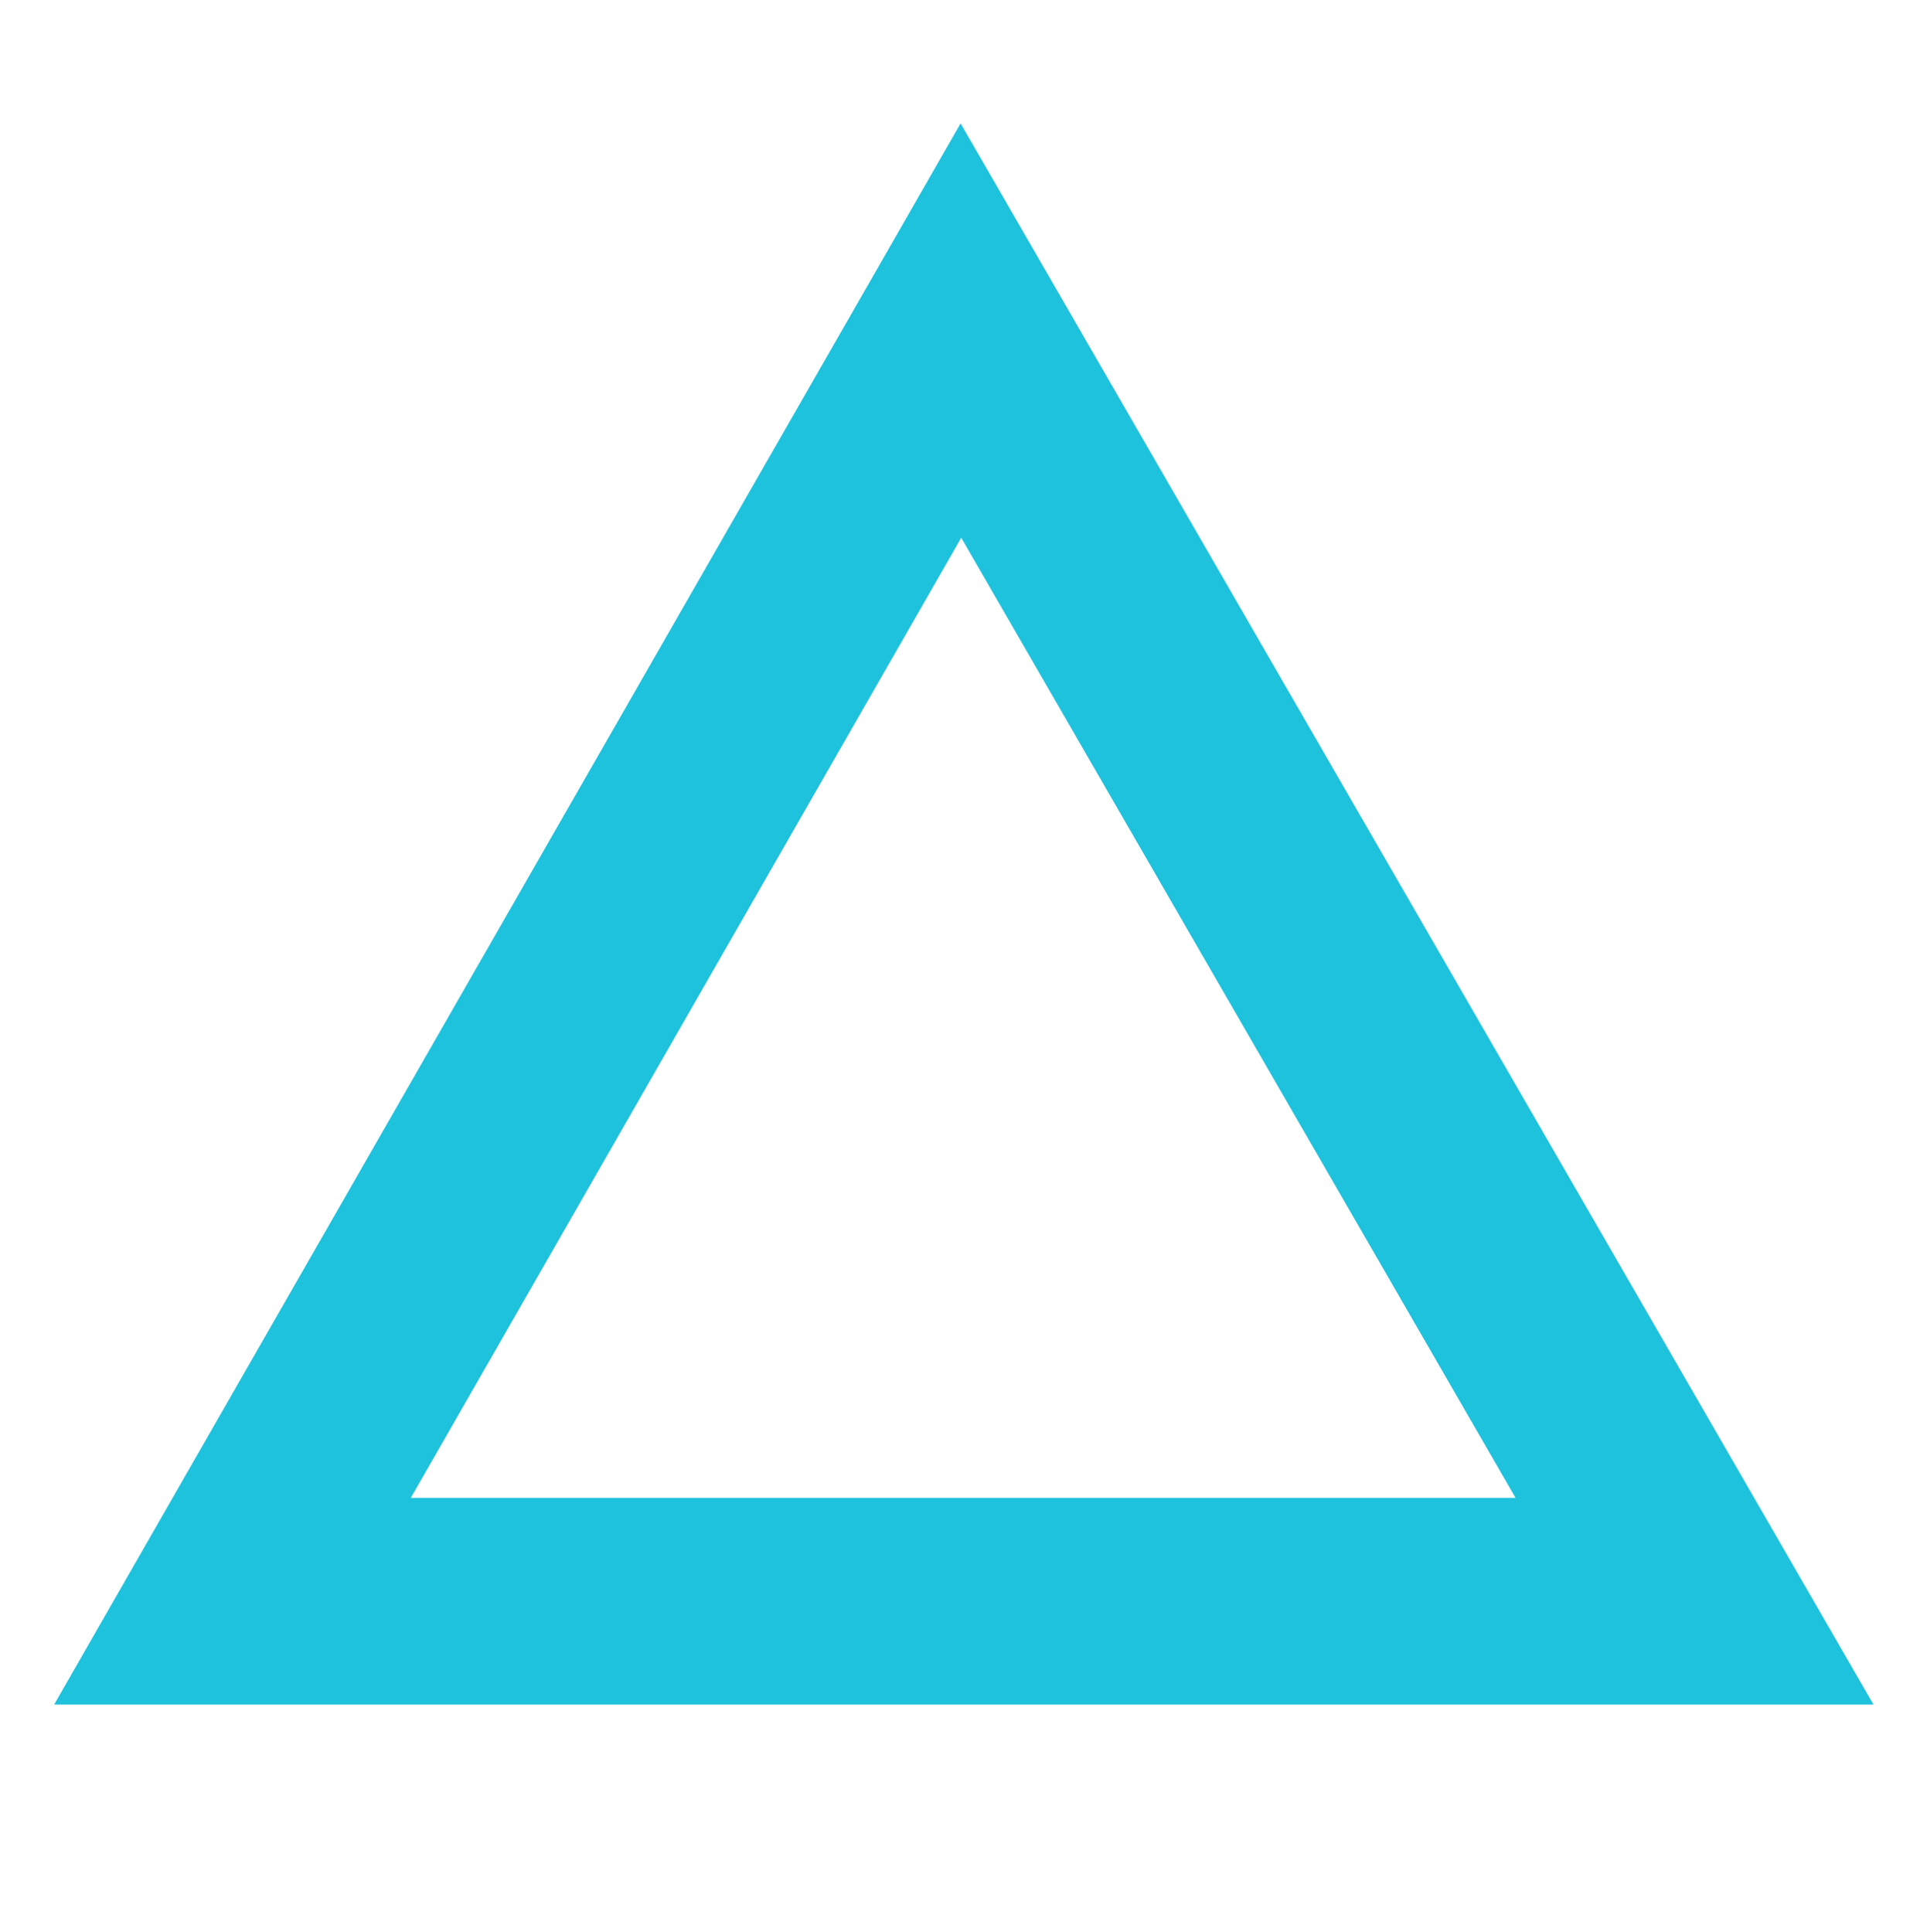 <?xml version="1.0" encoding="utf-8"?>
<!-- Generator: Adobe Illustrator 26.0.2, SVG Export Plug-In . SVG Version: 6.00 Build 0)  -->
<svg version="1.1" id="レイヤー_1" xmlns="http://www.w3.org/2000/svg" xmlns:xlink="http://www.w3.org/1999/xlink" x="0px"
	 y="0px" viewBox="0 0 37.3 37.4" style="enable-background:new 0 0 37.3 37.4;" xml:space="preserve">
<style type="text/css">
	.st0{fill:none;stroke:#1FC2DD;stroke-width:4;stroke-miterlimit:10;}
</style>
<polygon class="st0" points="18.6,6.4 4.5,31 32.8,31 "/>
</svg>
